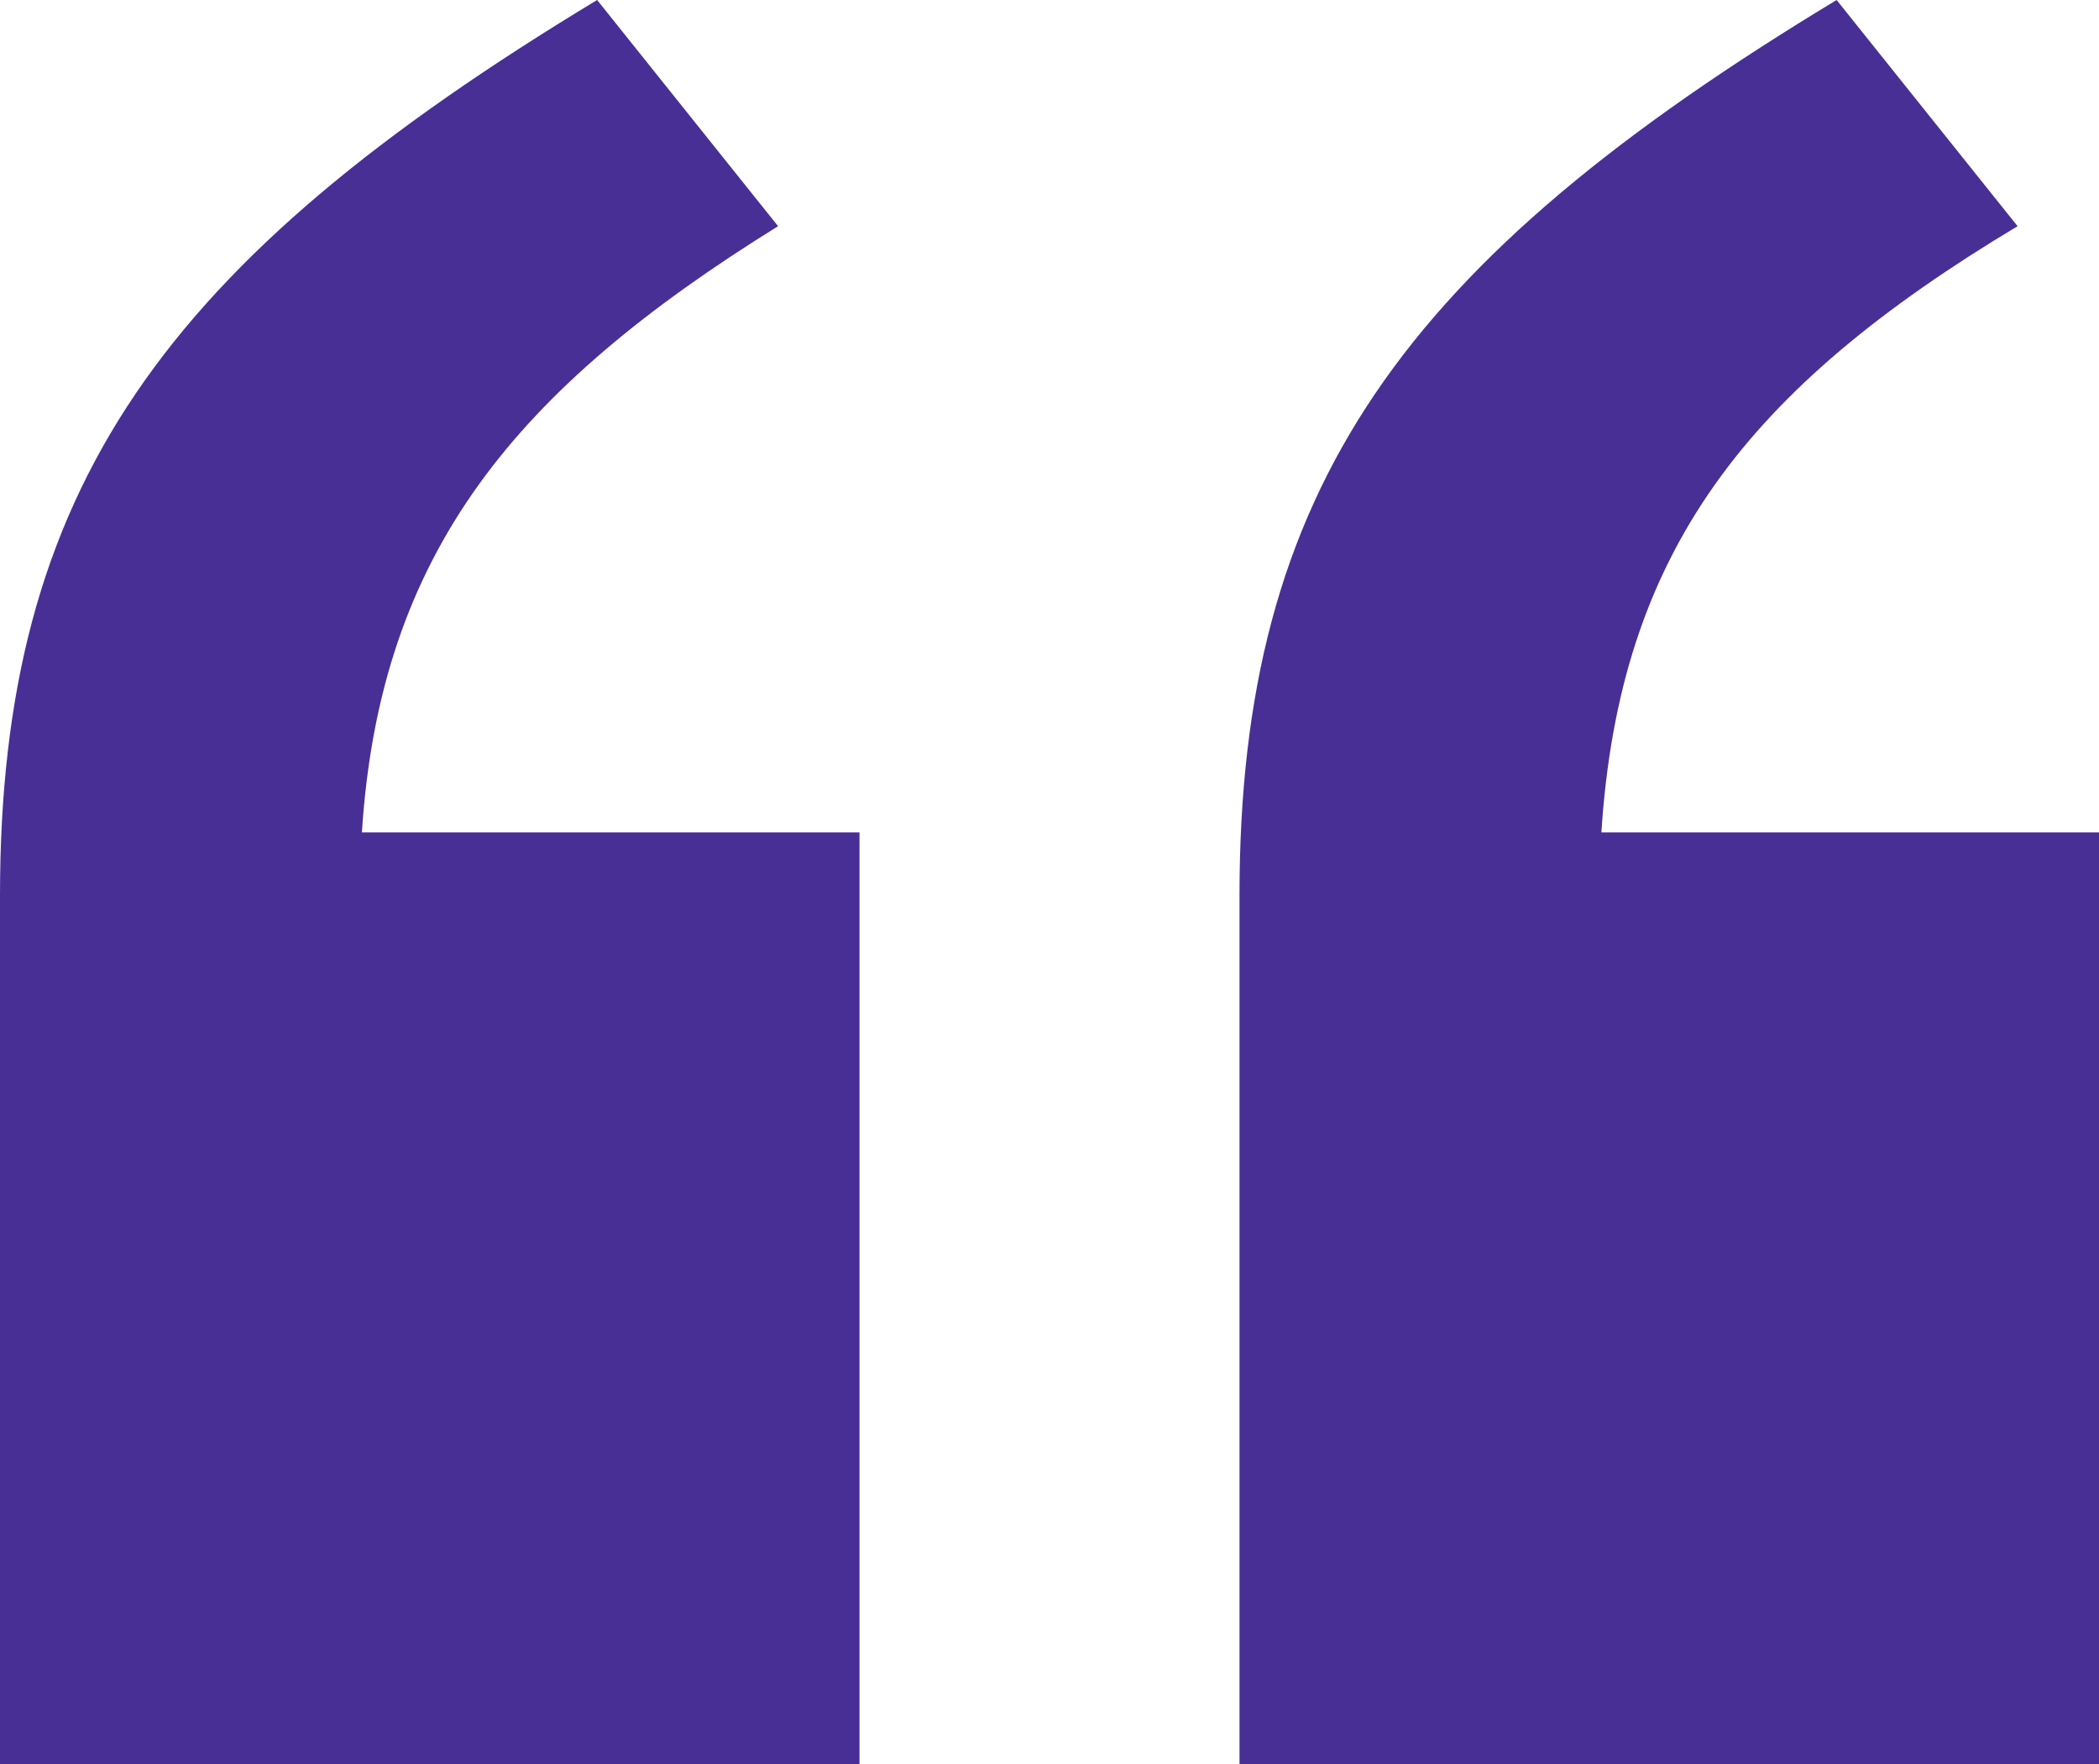 <?xml version="1.0" encoding="utf-8"?>
<!-- Generator: Adobe Illustrator 24.0.1, SVG Export Plug-In . SVG Version: 6.00 Build 0)  -->
<svg version="1.1" id="Layer_1" xmlns="http://www.w3.org/2000/svg" xmlns:xlink="http://www.w3.org/1999/xlink" x="0px" y="0px"
	 viewBox="0 0 23.2 19.5" style="enable-background:new 0 0 23.2 19.5;" xml:space="preserve">
<style type="text/css">
	.st0{fill:#482F96;}
</style>
<g>
	<g>
		<path class="st0" d="M9.5,19.5H0V9.9c0-4.5,1.8-7,6.6-9.9l2,2.5C5.7,4.3,4.2,6.1,4,9.2h5.5V19.5z M23.2,19.5h-9.5V9.9
			c0-4.5,1.8-7,6.6-9.9l2,2.5c-3,1.8-4.4,3.6-4.6,6.7h5.5V19.5z"/>
	</g>
</g>
</svg>
